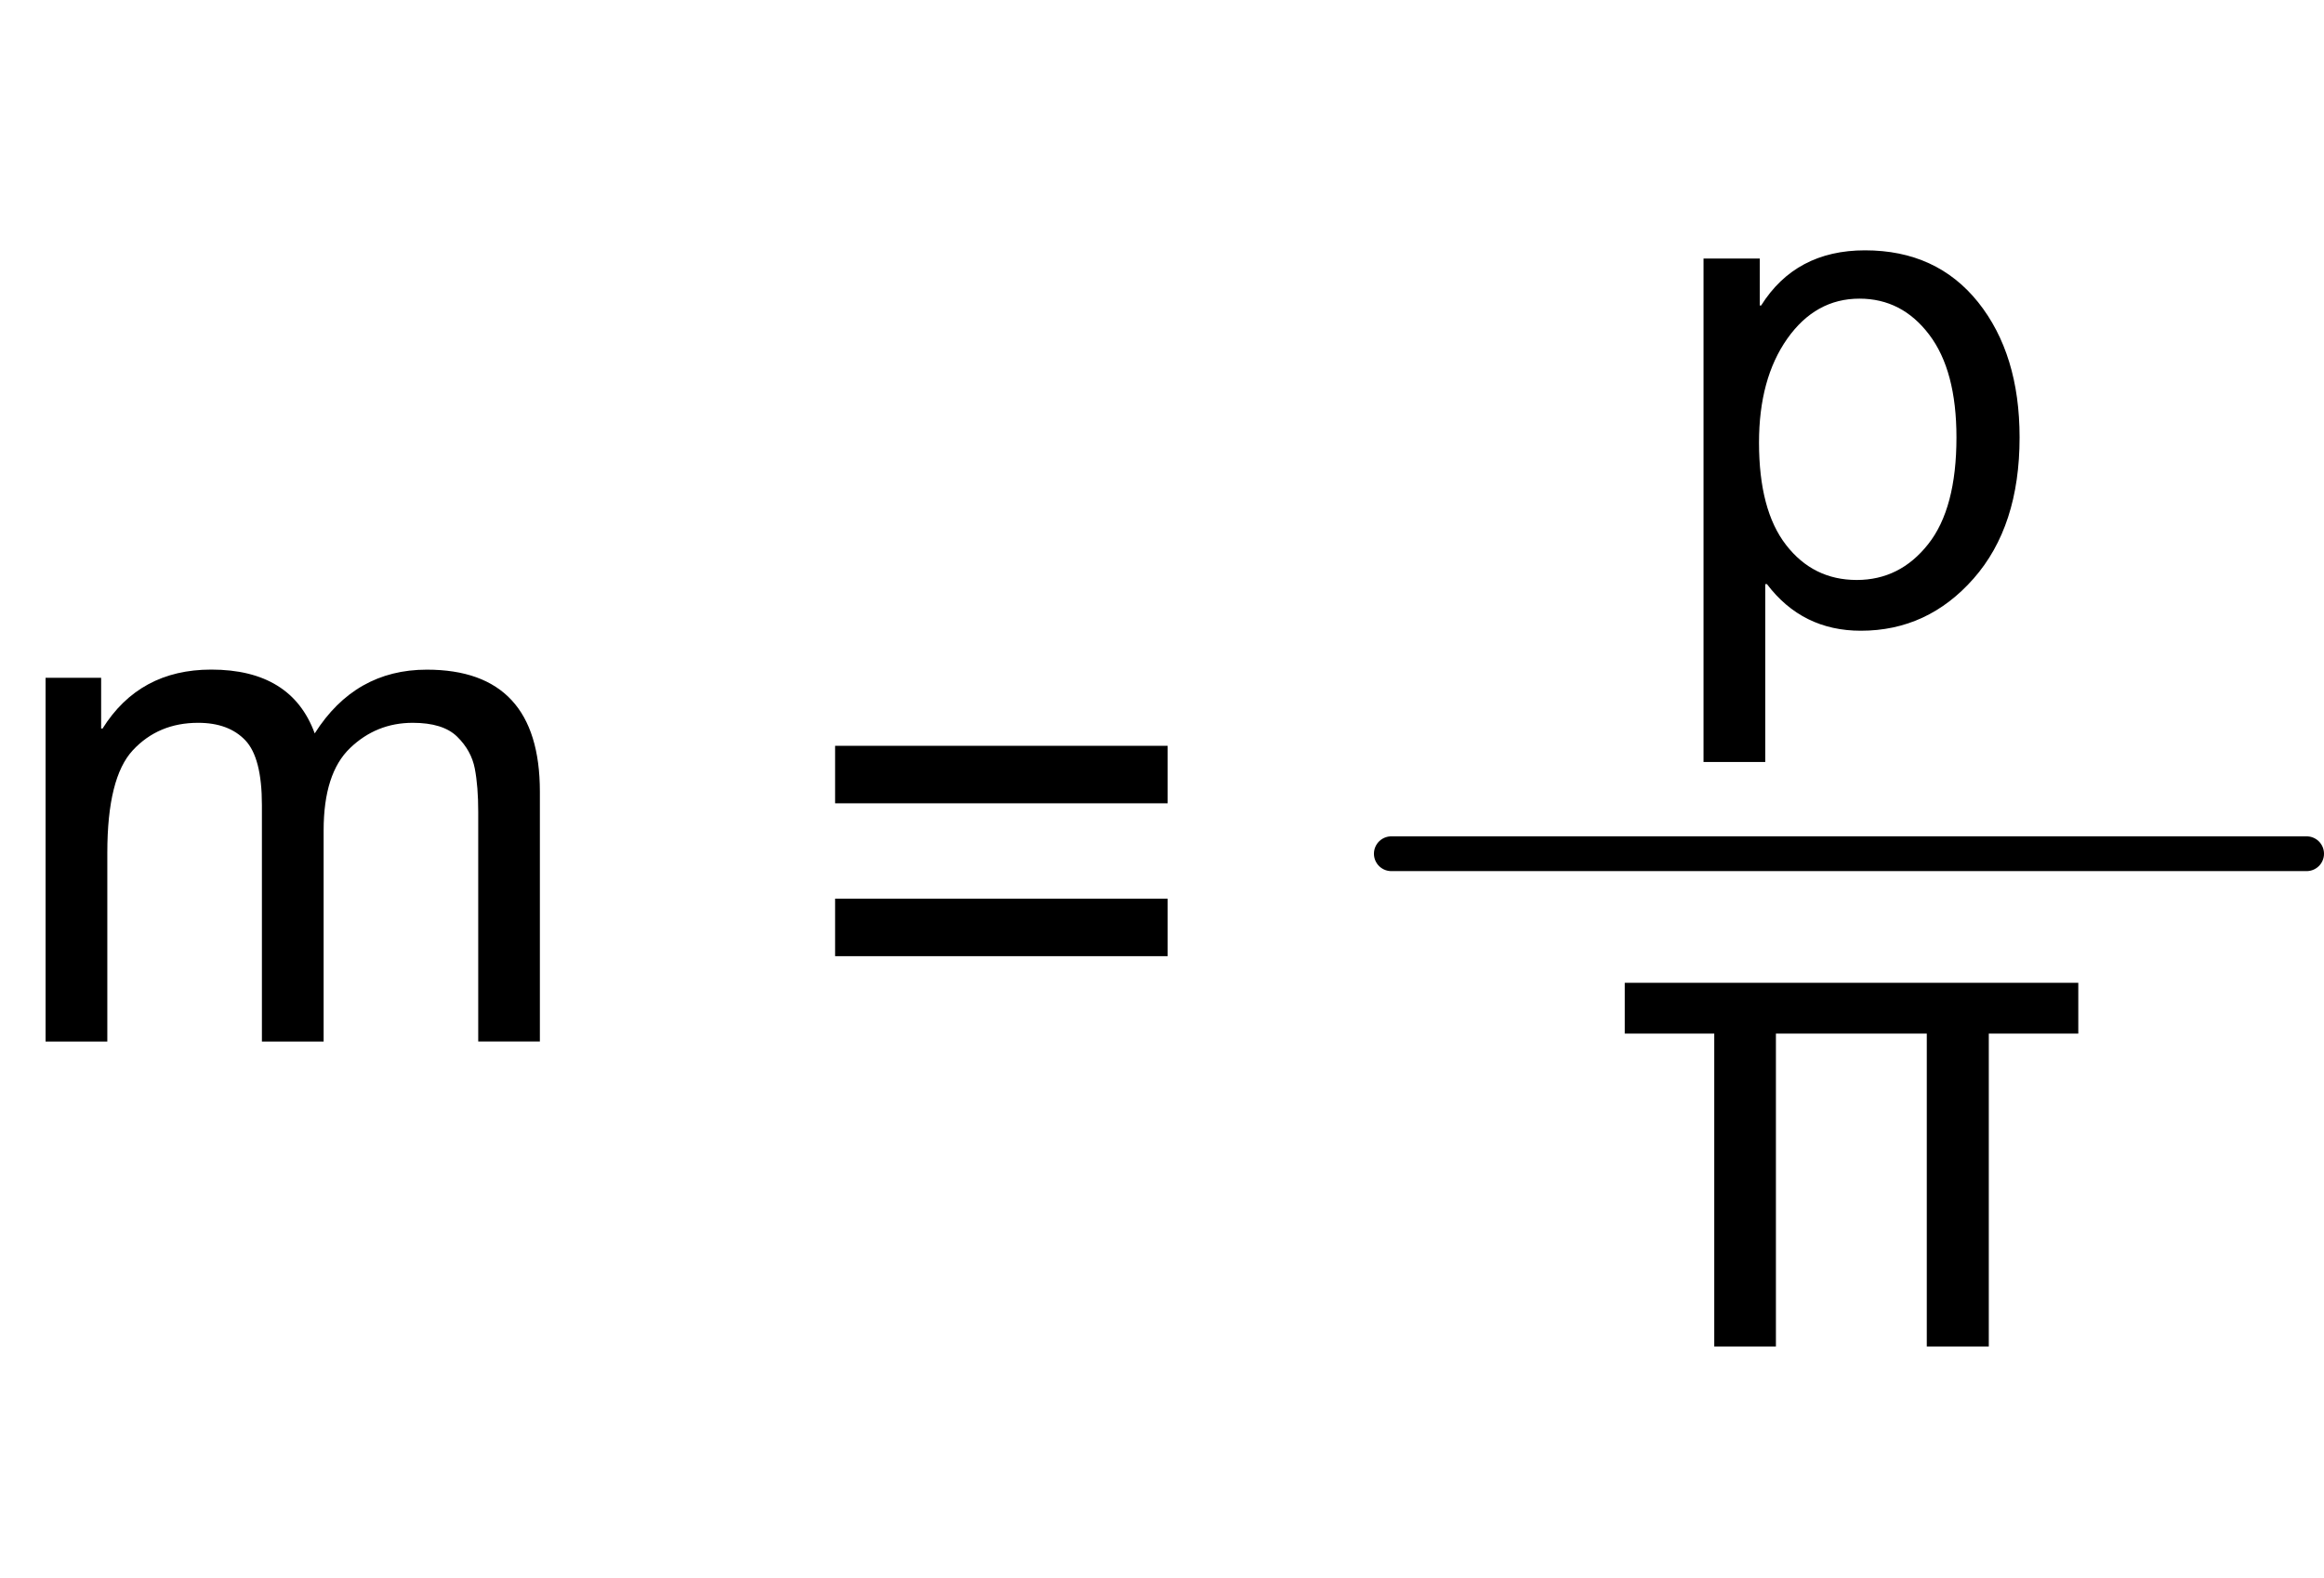 <?xml version="1.0" encoding="utf-8"?>
<!-- Generator: Adobe Illustrator 19.1.0, SVG Export Plug-In . SVG Version: 6.00 Build 0)  -->
<svg version="1.1" id="MD_x5F_2_x5F_BEMASSUNG" xmlns="http://www.w3.org/2000/svg" xmlns:xlink="http://www.w3.org/1999/xlink"
	 x="0px" y="0px" viewBox="0 0 33.133 22.501" enable-background="new 0 0 33.133 22.501" xml:space="preserve">
<g id="TEXT">
	<g>
		<path d="M7.698,14.852h-0.88v-3.274c0-0.241-0.016-0.447-0.049-0.618s-0.117-0.323-0.252-0.455s-0.346-0.197-0.633-0.197
			c-0.345,0-0.644,0.12-0.894,0.361c-0.251,0.241-0.376,0.632-0.376,1.173v3.011h-0.88v-3.372c0-0.45-0.079-0.758-0.237-0.924
			c-0.158-0.166-0.382-0.249-0.672-0.249c-0.378,0-0.688,0.13-0.931,0.391c-0.243,0.261-0.364,0.748-0.364,1.461v2.693H0.65V9.666
			h0.792v0.724h0.02C1.813,9.829,2.33,9.549,3.011,9.549c0.381,0,0.695,0.076,0.941,0.228c0.246,0.151,0.424,0.379,0.535,0.682
			c0.384-0.606,0.917-0.909,1.598-0.909c0.538,0,0.94,0.145,1.209,0.435c0.269,0.29,0.403,0.726,0.403,1.306V14.852z"/>
	</g>
</g>
<g id="TEXT_1_">
	<g>
		<path d="M29.63,14.74h-1.276v4.462H27.47V14.74h-2.151v4.462H24.44V14.74h-1.276v-0.724h6.466V14.74z"/>
	</g>
</g>
<g id="LINE">
	
		<line stroke="#000000" stroke-width="0.496" stroke-linecap="round" stroke-linejoin="round" stroke-miterlimit="10" x1="19.836" y1="12.175" x2="32.885" y2="12.175"/>
</g>
<g id="TEXT_2_">
	<g>
		<path d="M16.647,11.456h-4.741v-0.82h4.741V11.456z M16.647,13.636h-4.741v-0.82h4.741V13.636z"/>
	</g>
</g>
<g id="TEXT_3_">
	<g>
		<path d="M25.108,4.357c0.329-0.524,0.823-0.787,1.481-0.787c0.681,0,1.218,0.247,1.613,0.74c0.394,0.494,0.591,1.137,0.591,1.928
			c0,0.845-0.218,1.515-0.655,2.012c-0.437,0.497-0.973,0.745-1.608,0.745c-0.557,0-1.004-0.222-1.339-0.665h-0.024v2.537h-0.88
			v-7.18h0.802v0.67H25.108z M26.471,8.271c0.411,0,0.75-0.17,1.019-0.511c0.269-0.34,0.403-0.848,0.403-1.522
			c0-0.635-0.129-1.124-0.389-1.466c-0.259-0.342-0.59-0.513-0.994-0.513c-0.417,0-0.76,0.19-1.029,0.571
			c-0.269,0.382-0.403,0.875-0.403,1.481c0,0.642,0.128,1.129,0.386,1.461C25.722,8.105,26.058,8.271,26.471,8.271z"/>
	</g>
</g>
</svg>

